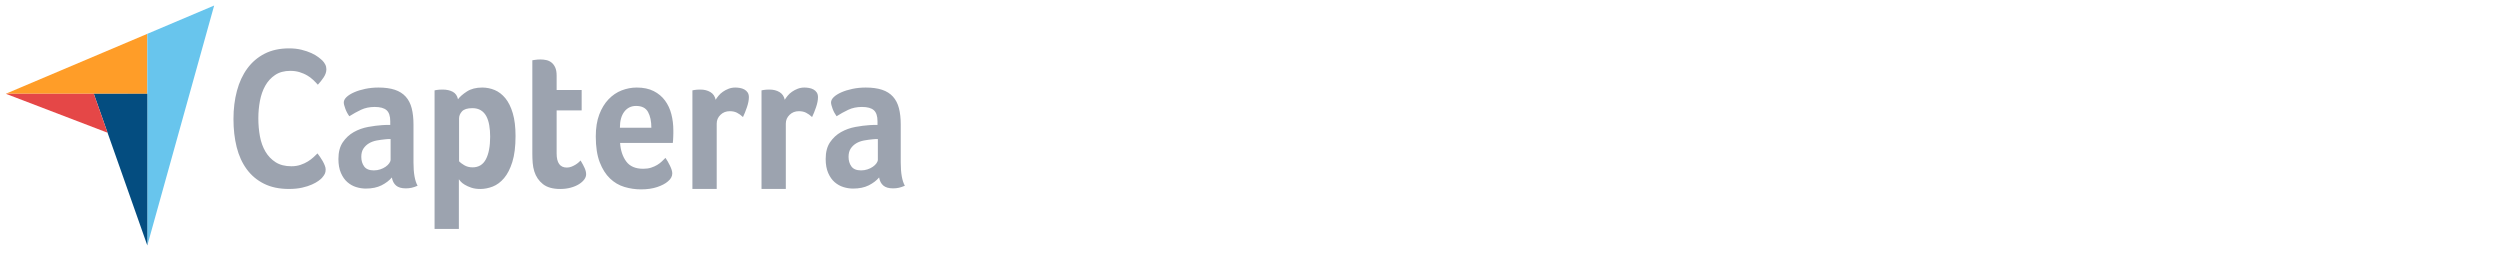 <svg width="256" height="26" viewBox="0 0 256 26" fill="none" xmlns="http://www.w3.org/2000/svg">
<path d="M0.594 9.599L9.606 9.601L15.086 9.602V3.465L0.594 9.599Z" fill="#FF9D28"/>
<path d="M15.086 3.464V25.132L21.93 0.566L15.086 3.464Z" fill="#68C5ED"/>
<path d="M15.086 9.603L9.606 9.602L15.086 25.133V9.603Z" fill="#044D80"/>
<path d="M0.594 9.602L11.011 13.589L9.606 9.604L0.594 9.602Z" fill="#E54747"/>
<path d="M32.966 18.218C32.893 18.3 32.772 18.403 32.602 18.526C32.432 18.65 32.211 18.773 31.938 18.896C31.665 19.02 31.332 19.126 30.938 19.215C30.543 19.304 30.092 19.349 29.582 19.349C28.6 19.349 27.751 19.171 27.036 18.814C26.32 18.458 25.729 17.961 25.262 17.323C24.795 16.686 24.453 15.932 24.234 15.061C24.016 14.19 23.907 13.234 23.907 12.192C23.907 11.15 24.025 10.187 24.262 9.303C24.498 8.418 24.853 7.654 25.326 7.01C25.799 6.365 26.39 5.862 27.099 5.498C27.809 5.135 28.642 4.953 29.601 4.953C30.074 4.953 30.501 5.001 30.883 5.097C31.265 5.193 31.599 5.306 31.884 5.436C32.169 5.567 32.405 5.704 32.593 5.848C32.781 5.992 32.924 6.112 33.021 6.208C33.13 6.318 33.224 6.448 33.303 6.598C33.382 6.749 33.421 6.914 33.421 7.092C33.421 7.366 33.33 7.64 33.148 7.915C32.966 8.189 32.766 8.443 32.548 8.675C32.402 8.511 32.239 8.343 32.057 8.172C31.875 8 31.672 7.85 31.447 7.719C31.223 7.589 30.968 7.479 30.683 7.39C30.398 7.301 30.08 7.256 29.728 7.256C29.11 7.256 28.591 7.397 28.173 7.678C27.754 7.959 27.418 8.326 27.163 8.778C26.908 9.231 26.727 9.748 26.617 10.331C26.508 10.914 26.454 11.507 26.454 12.11C26.454 12.755 26.508 13.371 26.617 13.961C26.726 14.55 26.914 15.071 27.181 15.524C27.448 15.976 27.797 16.34 28.227 16.614C28.658 16.888 29.194 17.025 29.837 17.025C30.177 17.025 30.489 16.977 30.774 16.881C31.059 16.785 31.311 16.669 31.529 16.531C31.747 16.395 31.938 16.251 32.102 16.1C32.266 15.949 32.402 15.819 32.511 15.709C32.584 15.805 32.669 15.922 32.766 16.058C32.864 16.197 32.955 16.341 33.039 16.49C33.124 16.641 33.196 16.792 33.257 16.943C33.318 17.094 33.348 17.231 33.348 17.354C33.348 17.532 33.318 17.683 33.257 17.806C33.196 17.93 33.099 18.067 32.966 18.218ZM42.341 16.64C42.341 17.73 42.481 18.523 42.762 19.02C42.542 19.116 42.338 19.185 42.149 19.227C41.959 19.268 41.761 19.289 41.554 19.289C41.115 19.289 40.782 19.192 40.557 18.999C40.331 18.806 40.187 18.53 40.127 18.172C39.858 18.489 39.504 18.758 39.065 18.979C38.626 19.199 38.089 19.31 37.455 19.31C37.125 19.31 36.796 19.258 36.466 19.155C36.137 19.052 35.838 18.883 35.569 18.65C35.301 18.416 35.081 18.103 34.911 17.711C34.74 17.319 34.654 16.842 34.654 16.278C34.654 15.577 34.804 15.006 35.103 14.566C35.402 14.126 35.777 13.779 36.228 13.525C36.68 13.271 37.168 13.096 37.693 12.999C38.217 12.903 38.699 12.841 39.138 12.813C39.285 12.8 39.428 12.793 39.568 12.793H39.962V12.416C39.962 11.886 39.837 11.509 39.587 11.286C39.336 11.063 38.931 10.951 38.37 10.951C37.845 10.951 37.378 11.048 36.97 11.241C36.561 11.434 36.161 11.655 35.771 11.903C35.6 11.668 35.462 11.41 35.359 11.127C35.255 10.845 35.203 10.634 35.203 10.496C35.203 10.303 35.298 10.117 35.487 9.937C35.676 9.758 35.936 9.596 36.265 9.451C36.594 9.306 36.972 9.189 37.4 9.099C37.827 9.01 38.278 8.965 38.754 8.965C39.413 8.965 39.971 9.041 40.428 9.193C40.886 9.345 41.258 9.579 41.545 9.896C41.831 10.213 42.036 10.61 42.158 11.086C42.28 11.562 42.341 12.117 42.341 12.751V16.64H42.341ZM39.998 14.241H39.742C39.657 14.241 39.571 14.248 39.486 14.261C39.181 14.289 38.879 14.331 38.58 14.385C38.281 14.441 38.016 14.537 37.784 14.675C37.552 14.813 37.363 14.993 37.217 15.213C37.07 15.434 36.997 15.717 36.997 16.061C36.997 16.448 37.094 16.775 37.29 17.044C37.485 17.313 37.814 17.448 38.278 17.448C38.51 17.448 38.729 17.413 38.937 17.344C39.144 17.275 39.327 17.186 39.486 17.075C39.644 16.965 39.77 16.844 39.861 16.713C39.953 16.582 39.998 16.462 39.998 16.351V14.241H39.998ZM46.898 10.165C47.092 9.903 47.396 9.637 47.81 9.368C48.223 9.099 48.746 8.965 49.379 8.965C49.829 8.965 50.258 9.051 50.665 9.223C51.072 9.396 51.434 9.675 51.751 10.061C52.067 10.448 52.319 10.958 52.508 11.592C52.697 12.227 52.791 13.007 52.791 13.93C52.791 15.006 52.681 15.893 52.462 16.589C52.243 17.286 51.961 17.837 51.614 18.244C51.267 18.651 50.881 18.937 50.456 19.103C50.03 19.268 49.604 19.351 49.179 19.351C48.826 19.351 48.519 19.306 48.257 19.216C47.996 19.127 47.774 19.027 47.591 18.916C47.409 18.806 47.269 18.696 47.172 18.585C47.075 18.475 47.014 18.399 46.989 18.358V23.444H44.5V9.254C44.562 9.241 44.635 9.227 44.722 9.213C44.795 9.2 44.882 9.189 44.98 9.182C45.078 9.175 45.195 9.172 45.33 9.172C45.736 9.172 46.08 9.248 46.363 9.399C46.645 9.551 46.824 9.806 46.898 10.165ZM50.192 13.992C50.192 13.579 50.162 13.193 50.101 12.834C50.04 12.475 49.94 12.165 49.801 11.903C49.661 11.641 49.473 11.437 49.236 11.292C49 11.148 48.712 11.075 48.372 11.075C47.863 11.075 47.508 11.186 47.308 11.406C47.108 11.627 47.008 11.868 47.008 12.13V16.517C47.104 16.627 47.277 16.758 47.526 16.91C47.775 17.061 48.063 17.137 48.39 17.137C49.009 17.137 49.464 16.861 49.755 16.31C50.046 15.758 50.192 14.985 50.192 13.992ZM54.712 17.551C54.626 17.275 54.571 16.985 54.547 16.682C54.523 16.379 54.511 16.075 54.511 15.771V6.172C54.596 6.158 54.687 6.144 54.785 6.13C54.87 6.117 54.962 6.107 55.059 6.099C55.157 6.093 55.255 6.089 55.352 6.089C55.547 6.089 55.743 6.11 55.938 6.151C56.133 6.193 56.31 6.275 56.469 6.399C56.627 6.523 56.755 6.693 56.853 6.906C56.951 7.12 56.999 7.4 56.999 7.744V9.213H59.562V11.303H56.999V15.715C56.999 16.677 57.347 17.158 58.043 17.158C58.213 17.158 58.375 17.127 58.528 17.065C58.68 17.003 58.817 16.934 58.939 16.858C59.061 16.782 59.168 16.703 59.26 16.62C59.351 16.537 59.415 16.475 59.452 16.434C59.635 16.737 59.775 17 59.873 17.222C59.97 17.444 60.019 17.652 60.019 17.847C60.019 18.028 59.955 18.206 59.827 18.38C59.699 18.554 59.519 18.714 59.287 18.86C59.055 19.006 58.775 19.125 58.445 19.215C58.116 19.306 57.756 19.351 57.365 19.351C56.609 19.351 56.02 19.186 55.599 18.855C55.178 18.523 54.882 18.089 54.712 17.551ZM65.865 17.282C66.171 17.282 66.441 17.244 66.674 17.168C66.906 17.093 67.114 16.999 67.298 16.889C67.481 16.779 67.641 16.658 67.775 16.527C67.91 16.396 68.032 16.275 68.143 16.165C68.29 16.372 68.443 16.637 68.602 16.961C68.761 17.286 68.841 17.551 68.841 17.758C68.841 18.061 68.688 18.337 68.383 18.585C68.127 18.806 67.764 18.996 67.294 19.154C66.824 19.313 66.272 19.392 65.638 19.392C65.064 19.392 64.5 19.31 63.945 19.144C63.39 18.979 62.896 18.689 62.463 18.275C62.029 17.861 61.679 17.306 61.41 16.61C61.142 15.913 61.008 15.034 61.008 13.972C61.008 13.103 61.127 12.355 61.364 11.727C61.602 11.1 61.92 10.579 62.316 10.165C62.713 9.751 63.161 9.448 63.661 9.255C64.162 9.062 64.674 8.965 65.199 8.965C65.882 8.965 66.461 9.086 66.937 9.327C67.413 9.568 67.8 9.893 68.099 10.299C68.398 10.706 68.615 11.172 68.749 11.696C68.883 12.22 68.95 12.772 68.95 13.351V13.641C68.95 13.751 68.947 13.868 68.941 13.992C68.935 14.117 68.929 14.238 68.923 14.354C68.917 14.472 68.907 14.565 68.896 14.634H63.497C63.546 15.393 63.754 16.023 64.121 16.527C64.488 17.031 65.07 17.282 65.865 17.282ZM66.699 13.082C66.699 12.42 66.586 11.882 66.359 11.468C66.132 11.055 65.724 10.848 65.135 10.848C64.632 10.848 64.23 11.044 63.929 11.437C63.628 11.83 63.478 12.379 63.478 13.082H66.699V13.082ZM73.282 10.217C73.355 10.094 73.452 9.957 73.575 9.807C73.696 9.656 73.846 9.519 74.023 9.396C74.2 9.273 74.395 9.17 74.609 9.088C74.822 9.006 75.051 8.965 75.295 8.965C75.441 8.965 75.597 8.979 75.762 9.006C75.926 9.033 76.079 9.085 76.219 9.16C76.359 9.235 76.472 9.338 76.558 9.468C76.643 9.598 76.686 9.758 76.686 9.95C76.686 10.251 76.618 10.596 76.484 10.986C76.35 11.377 76.216 11.71 76.082 11.986C75.874 11.793 75.667 11.644 75.46 11.541C75.252 11.437 75.008 11.386 74.728 11.386C74.349 11.386 74.032 11.51 73.776 11.759C73.52 12.008 73.391 12.305 73.391 12.651V19.349H70.903V9.254C70.963 9.241 71.037 9.227 71.122 9.213C71.195 9.2 71.281 9.189 71.378 9.182C71.476 9.175 71.592 9.172 71.726 9.172C72.117 9.172 72.455 9.257 72.742 9.428C73.028 9.599 73.209 9.862 73.282 10.217ZM80.358 10.217C80.431 10.094 80.529 9.957 80.651 9.807C80.773 9.656 80.922 9.519 81.099 9.396C81.276 9.273 81.471 9.17 81.685 9.088C81.898 9.006 82.127 8.965 82.371 8.965C82.518 8.965 82.673 8.979 82.838 9.006C83.003 9.033 83.155 9.085 83.296 9.16C83.436 9.235 83.549 9.338 83.634 9.468C83.719 9.598 83.762 9.758 83.762 9.95C83.762 10.251 83.695 10.596 83.561 10.986C83.426 11.377 83.292 11.71 83.158 11.986C82.951 11.793 82.743 11.644 82.536 11.541C82.329 11.437 82.085 11.386 81.804 11.386C81.426 11.386 81.109 11.51 80.852 11.759C80.596 12.008 80.468 12.305 80.468 12.651V19.349H77.979V9.254C78.04 9.241 78.113 9.227 78.199 9.213C78.272 9.2 78.357 9.189 78.455 9.182C78.552 9.175 78.668 9.172 78.803 9.172C79.193 9.172 79.532 9.257 79.818 9.428C80.105 9.599 80.285 9.862 80.358 10.217ZM92.236 16.64C92.236 17.73 92.376 18.523 92.657 19.02C92.437 19.116 92.233 19.185 92.044 19.227C91.854 19.268 91.656 19.289 91.449 19.289C91.01 19.289 90.677 19.192 90.451 18.999C90.225 18.806 90.082 18.53 90.021 18.172C89.753 18.489 89.399 18.758 88.96 18.979C88.521 19.199 87.984 19.31 87.349 19.31C87.02 19.31 86.691 19.258 86.361 19.155C86.032 19.052 85.733 18.883 85.464 18.65C85.196 18.416 84.976 18.103 84.805 17.711C84.635 17.319 84.549 16.842 84.549 16.278C84.549 15.577 84.698 15.006 84.998 14.566C85.296 14.126 85.672 13.779 86.123 13.525C86.575 13.271 87.062 13.096 87.587 12.999C88.112 12.903 88.594 12.841 89.033 12.813C89.18 12.8 89.323 12.793 89.463 12.793H89.857V12.416C89.857 11.886 89.731 11.509 89.481 11.286C89.231 11.063 88.826 10.951 88.264 10.951C87.74 10.951 87.273 11.048 86.865 11.241C86.456 11.434 86.056 11.655 85.666 11.903C85.495 11.668 85.357 11.41 85.254 11.127C85.15 10.845 85.098 10.634 85.098 10.496C85.098 10.303 85.193 10.117 85.382 9.937C85.571 9.758 85.831 9.596 86.16 9.451C86.489 9.306 86.867 9.189 87.294 9.099C87.722 9.01 88.173 8.965 88.649 8.965C89.308 8.965 89.866 9.041 90.323 9.193C90.781 9.345 91.153 9.579 91.44 9.896C91.726 10.213 91.931 10.61 92.053 11.086C92.175 11.562 92.236 12.117 92.236 12.751V16.64ZM89.893 14.241H89.637C89.552 14.241 89.466 14.248 89.381 14.261C89.076 14.289 88.774 14.331 88.475 14.385C88.176 14.441 87.91 14.537 87.679 14.675C87.447 14.813 87.258 14.993 87.112 15.213C86.965 15.434 86.892 15.717 86.892 16.061C86.892 16.448 86.989 16.775 87.185 17.044C87.38 17.313 87.709 17.448 88.173 17.448C88.405 17.448 88.624 17.413 88.832 17.344C89.039 17.275 89.222 17.186 89.381 17.075C89.539 16.965 89.665 16.844 89.756 16.713C89.847 16.582 89.893 16.462 89.893 16.351V14.241H89.893Z" fill="#9CA3AF"/>
</svg>
